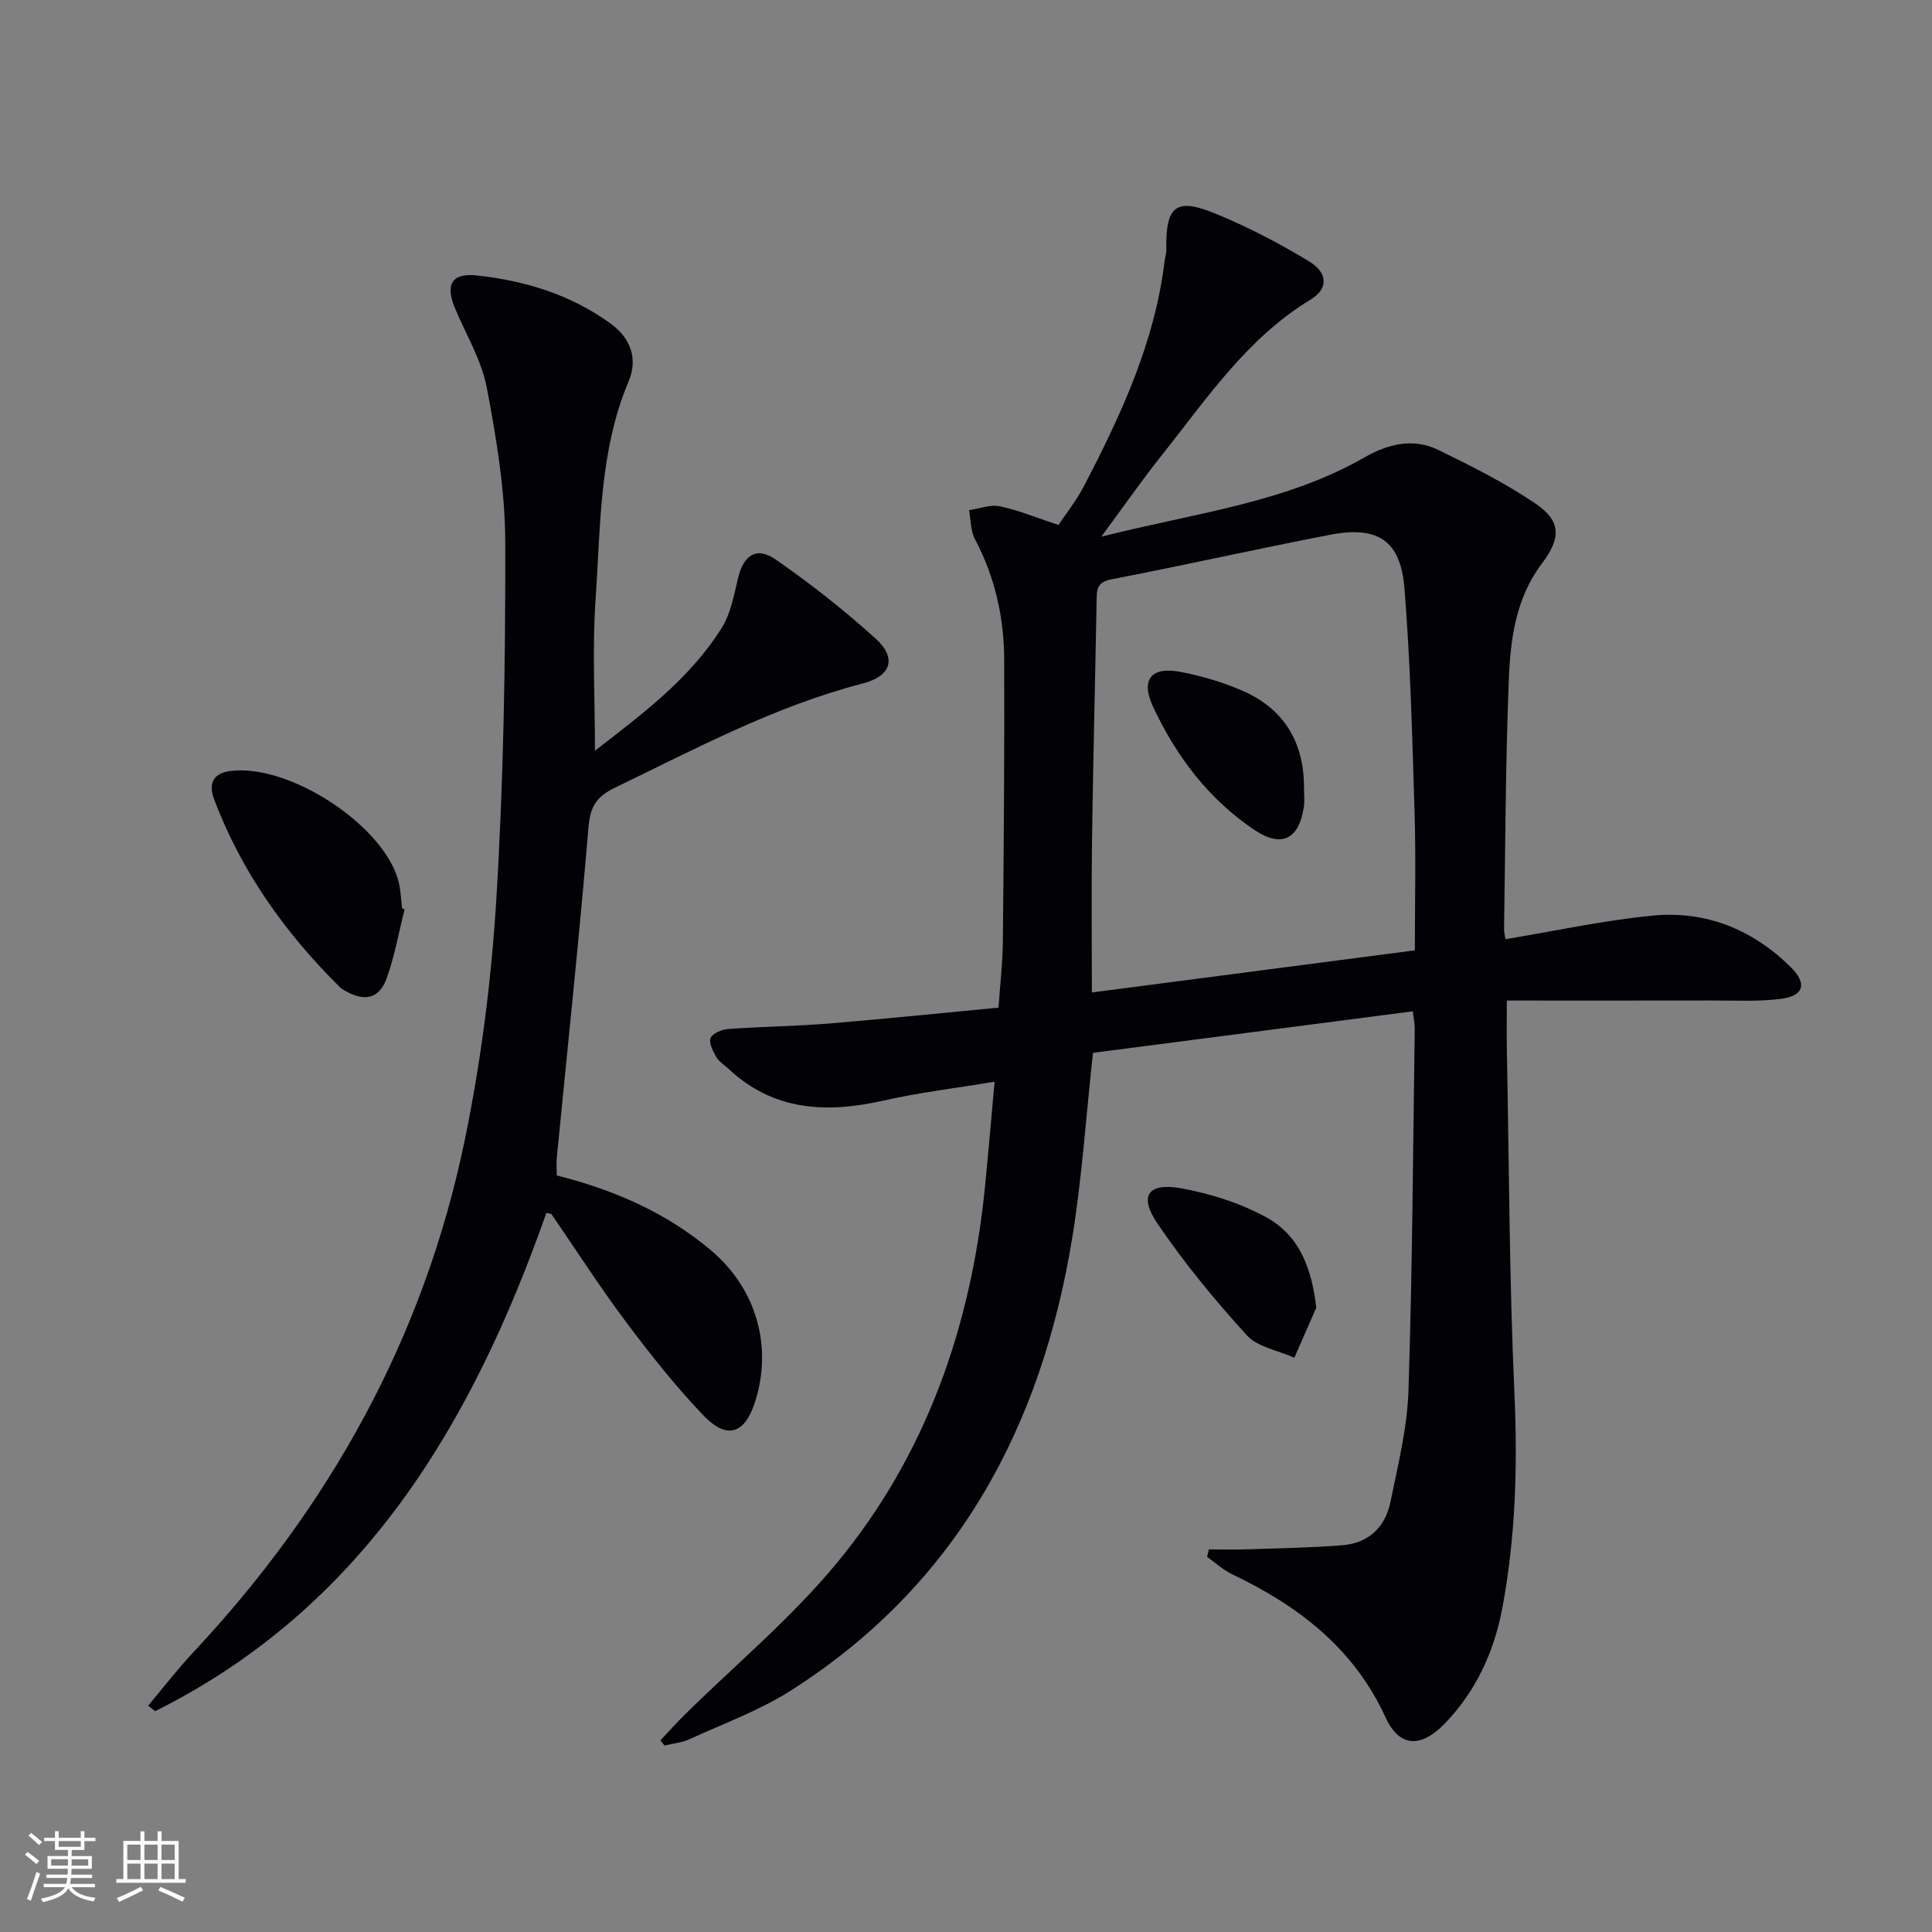 <svg enable-background="new 0 0 400 400" viewBox="0 0 400 400" xmlns="http://www.w3.org/2000/svg"><rect x="0" y="0" width="400" height="400" fill="#808080" stroke="none"/><g fill="#010106"><path d="m250.29 320.79c2.57 0 5.14.07 7.71-.01 6.63-.22 13.28-.33 19.89-.85 5.45-.42 8.94-3.77 10-9 1.55-7.62 3.47-15.32 3.72-23.03.81-24.96.94-49.95 1.3-74.93.01-.96-.21-1.93-.4-3.59-22.38 2.91-44.54 5.78-66.22 8.6-1.46 13.32-2.28 25.95-4.31 38.38-6.4 39.18-23.9 71.76-58.18 93.61-6.53 4.16-13.98 6.88-21.07 10.12-1.58.73-3.43.88-5.16 1.3-.28-.35-.56-.7-.84-1.06 1.68-1.78 3.3-3.61 5.04-5.32 10.52-10.38 22.01-19.95 31.39-31.28 18.65-22.52 27.92-49.21 30.79-78.18.68-6.91 1.26-13.83 1.97-21.6-8.09 1.35-15.6 2.24-22.94 3.9-11.82 2.68-22.79 2.21-32.17-6.58-.85-.8-1.95-1.44-2.5-2.41-.69-1.22-1.61-2.98-1.18-3.97s2.36-1.76 3.69-1.85c6.97-.5 13.96-.57 20.92-1.14 11.57-.95 23.11-2.16 34.99-3.28.33-4.77.86-9.2.9-13.63.19-19.46.35-38.93.28-58.39-.03-8.74-1.9-17.12-6.05-24.96-.92-1.73-.85-3.99-1.23-6.01 2.14-.31 4.41-1.22 6.4-.8 3.84.8 7.53 2.35 12.12 3.86 1.51-2.28 3.67-4.98 5.24-7.98 7.69-14.77 14.69-29.81 16.72-46.62.1-.82.39-1.64.37-2.45-.17-8.96 1.94-10.79 10.1-7.44 6.72 2.76 13.26 6.15 19.47 9.93 3.95 2.41 3.96 5.68.26 7.92-13.22 8.02-21.54 20.62-30.85 32.29-4.01 5.03-7.68 10.33-12.45 16.78 19.41-4.93 37.99-6.97 54.45-16.4 4.79-2.75 10.07-4.12 15.27-1.59 6.85 3.33 13.72 6.78 20.02 11.02 5.51 3.71 5.52 7.18 1.43 12.6-5.4 7.16-6.47 15.67-6.8 24.1-.68 17.13-.71 34.29-.98 51.43-.01.78.21 1.56.29 2.17 10.36-1.71 20.41-3.92 30.58-4.89 10.93-1.04 20.58 2.89 28.44 10.63 3.52 3.47 2.78 6.01-2.06 6.62-4.6.58-9.31.32-13.97.33-14.14.03-28.27.01-42.71.01 0 4.2-.05 7.25.01 10.31.46 23.64.5 47.3 1.56 70.91.68 15.04.26 29.91-2.52 44.66-1.69 8.95-5.43 17.1-11.85 23.77-4.94 5.12-9.42 5.05-12.3-1.23-6.6-14.37-18.05-23.08-31.75-29.63-1.88-.9-3.48-2.39-5.21-3.61.14-.52.26-1.03.38-1.54zm42.64-124.03c0-9.7.23-18.99-.05-28.27-.48-15.59-.85-31.21-2.11-46.74-.8-9.89-5.54-12.93-15.41-11.03-15.12 2.92-30.15 6.31-45.28 9.23-3.14.61-3 2.32-3.04 4.56-.3 16.45-.72 32.9-.95 49.36-.15 10.4-.03 20.8-.03 31.61 22.23-2.9 44.35-5.78 66.87-8.72z"/><path d="m123.18 155.43c9.68-7.51 19.61-14.83 26.25-25.44 1.86-2.97 2.53-6.78 3.37-10.29 1.14-4.78 3.82-6.62 7.84-3.83 7.2 5 14.15 10.46 20.64 16.34 4.43 4.01 3.28 7.76-2.64 9.29-18.19 4.71-34.61 13.51-51.36 21.6-3.76 1.82-5.08 3.87-5.44 8.14-1.91 22.84-4.33 45.63-6.56 68.44-.11 1.13-.01 2.28-.01 3.68 11.79 2.98 22.67 7.67 31.99 15.56 9.34 7.91 12.82 19.93 8.98 31.58-2.1 6.37-5.76 7.6-10.56 2.59-5.85-6.1-11.13-12.8-16.2-19.57-5.37-7.18-10.21-14.75-15.3-22.14-.07-.1-.31-.08-1.06-.26-15.33 43.52-37.82 81.62-81 103.16-.48-.38-.96-.77-1.44-1.15 3.11-3.69 6.05-7.53 9.34-11.04 28.24-30.16 47.69-65.13 56.12-105.65 3.44-16.52 5.59-33.44 6.62-50.29 1.5-24.56 1.9-49.22 1.85-73.83-.02-10.71-1.82-21.52-3.83-32.08-1.09-5.72-4.34-11.02-6.61-16.51-2-4.86-.63-7.25 4.54-6.7 10.01 1.08 19.56 4 27.78 10.02 3.91 2.86 5.7 7.06 3.66 11.9-6.09 14.46-5.79 29.91-6.84 45.09-.71 10.23-.13 20.56-.13 31.39z"/><path d="m83.77 188.27c-1.21 4.78-2.06 9.69-3.73 14.3-1.51 4.18-4.49 4.84-8.39 2.67-.43-.24-.9-.48-1.24-.82-11.34-11.21-20.43-23.95-26.08-38.94-1.04-2.76-.63-5.28 3.17-5.82 12.22-1.76 32.23 11.31 35.06 23.03.42 1.75.47 3.59.69 5.39.17.06.35.13.52.19z"/><path d="m272.52 270.74c-1.51 3.45-3.03 6.9-4.54 10.36-3.34-1.5-7.58-2.17-9.84-4.65-6.66-7.31-13-15.01-18.54-23.19-3.87-5.71-1.9-8.48 5.03-7.22 6.06 1.11 12.25 3.08 17.62 6.04 6.74 3.71 9.34 10.47 10.27 18.66z"/><path d="m269.98 163.08c0 1.33.16 2.68-.03 3.98-.99 6.73-4.64 8.54-10.28 4.74-9.46-6.37-16.14-15.23-20.92-25.43-2.67-5.69-.39-8.45 5.73-7.25 4.35.85 8.71 2.12 12.76 3.89 8.64 3.76 12.75 10.7 12.74 20.07z"/></g><path d="m5.17 384 .55-.58c.85.61 1.65 1.24 2.4 1.87l-.59.64c-.83-.73-1.62-1.38-2.36-1.93m1.22 9.53-.82-.34c.71-1.76 1.37-3.64 1.98-5.63.24.13.5.25.76.36-.6 1.67-1.24 3.54-1.92 5.61m-.5-13.5.57-.54c.56.44 1.31 1.06 2.26 1.87l-.64.64c-.68-.66-1.41-1.32-2.19-1.97m3.25.46h2.24v-1.36h.77v1.36h4.57v-1.36h.76v1.36h2.28v.69h-2.28v1.84h-2.64v1.26h4.18v2.64h-4.21c0 .45-.02.86-.05 1.21h4.32v.69h-4.38c-.04.34-.1.75-.19 1.22h5.15v.69h-4.82c.87 1.19 2.51 1.92 4.93 2.19-.17.32-.3.57-.37.76-2.77-.49-4.52-1.41-5.26-2.76-.56 1.26-2.3 2.23-5.24 2.9-.12-.24-.26-.48-.43-.72 2.73-.55 4.38-1.34 4.96-2.38h-4.38v-.69h4.65c.1-.38.17-.79.21-1.22h-4.32v-.69h4.4c.03-.34.05-.75.05-1.21h-4.2v-2.64h4.23v-1.26h-2.69v-1.84h-2.24zm1.46 4.46v1.29h3.45c.01-.4.02-.57.01-.53v-.32-.45h-3.46zm1.55-2.59h4.57v-1.19h-4.57zm6.11 2.59h-3.42v.77c-.01.19-.01.37-.02.53h3.44z" fill="#fafafc"/><path d="m32.63 379.16h.82v1.98h3.54v7.89h1.46v.78h-14.37v-.78h1.46v-7.89h3.54v-1.98h.82v1.98h2.73zm-3.49 11.48.5.73c-1.61.82-3.28 1.63-5 2.41-.13-.27-.28-.55-.44-.82 1.75-.72 3.4-1.49 4.94-2.32m-2.78-5.55h2.73v-3.18h-2.73zm0 3.95h2.73v-3.2h-2.73zm3.54-3.95h2.73v-3.18h-2.73zm0 3.95h2.73v-3.2h-2.73zm7.89 4.68c-1.84-.92-3.51-1.7-5.02-2.32l.45-.73c1.89.8 3.57 1.55 5.04 2.23zm-1.62-11.81h-2.73v3.18h2.73zm-2.73 7.13h2.73v-3.2h-2.73z" fill="#fafafc"/></svg>